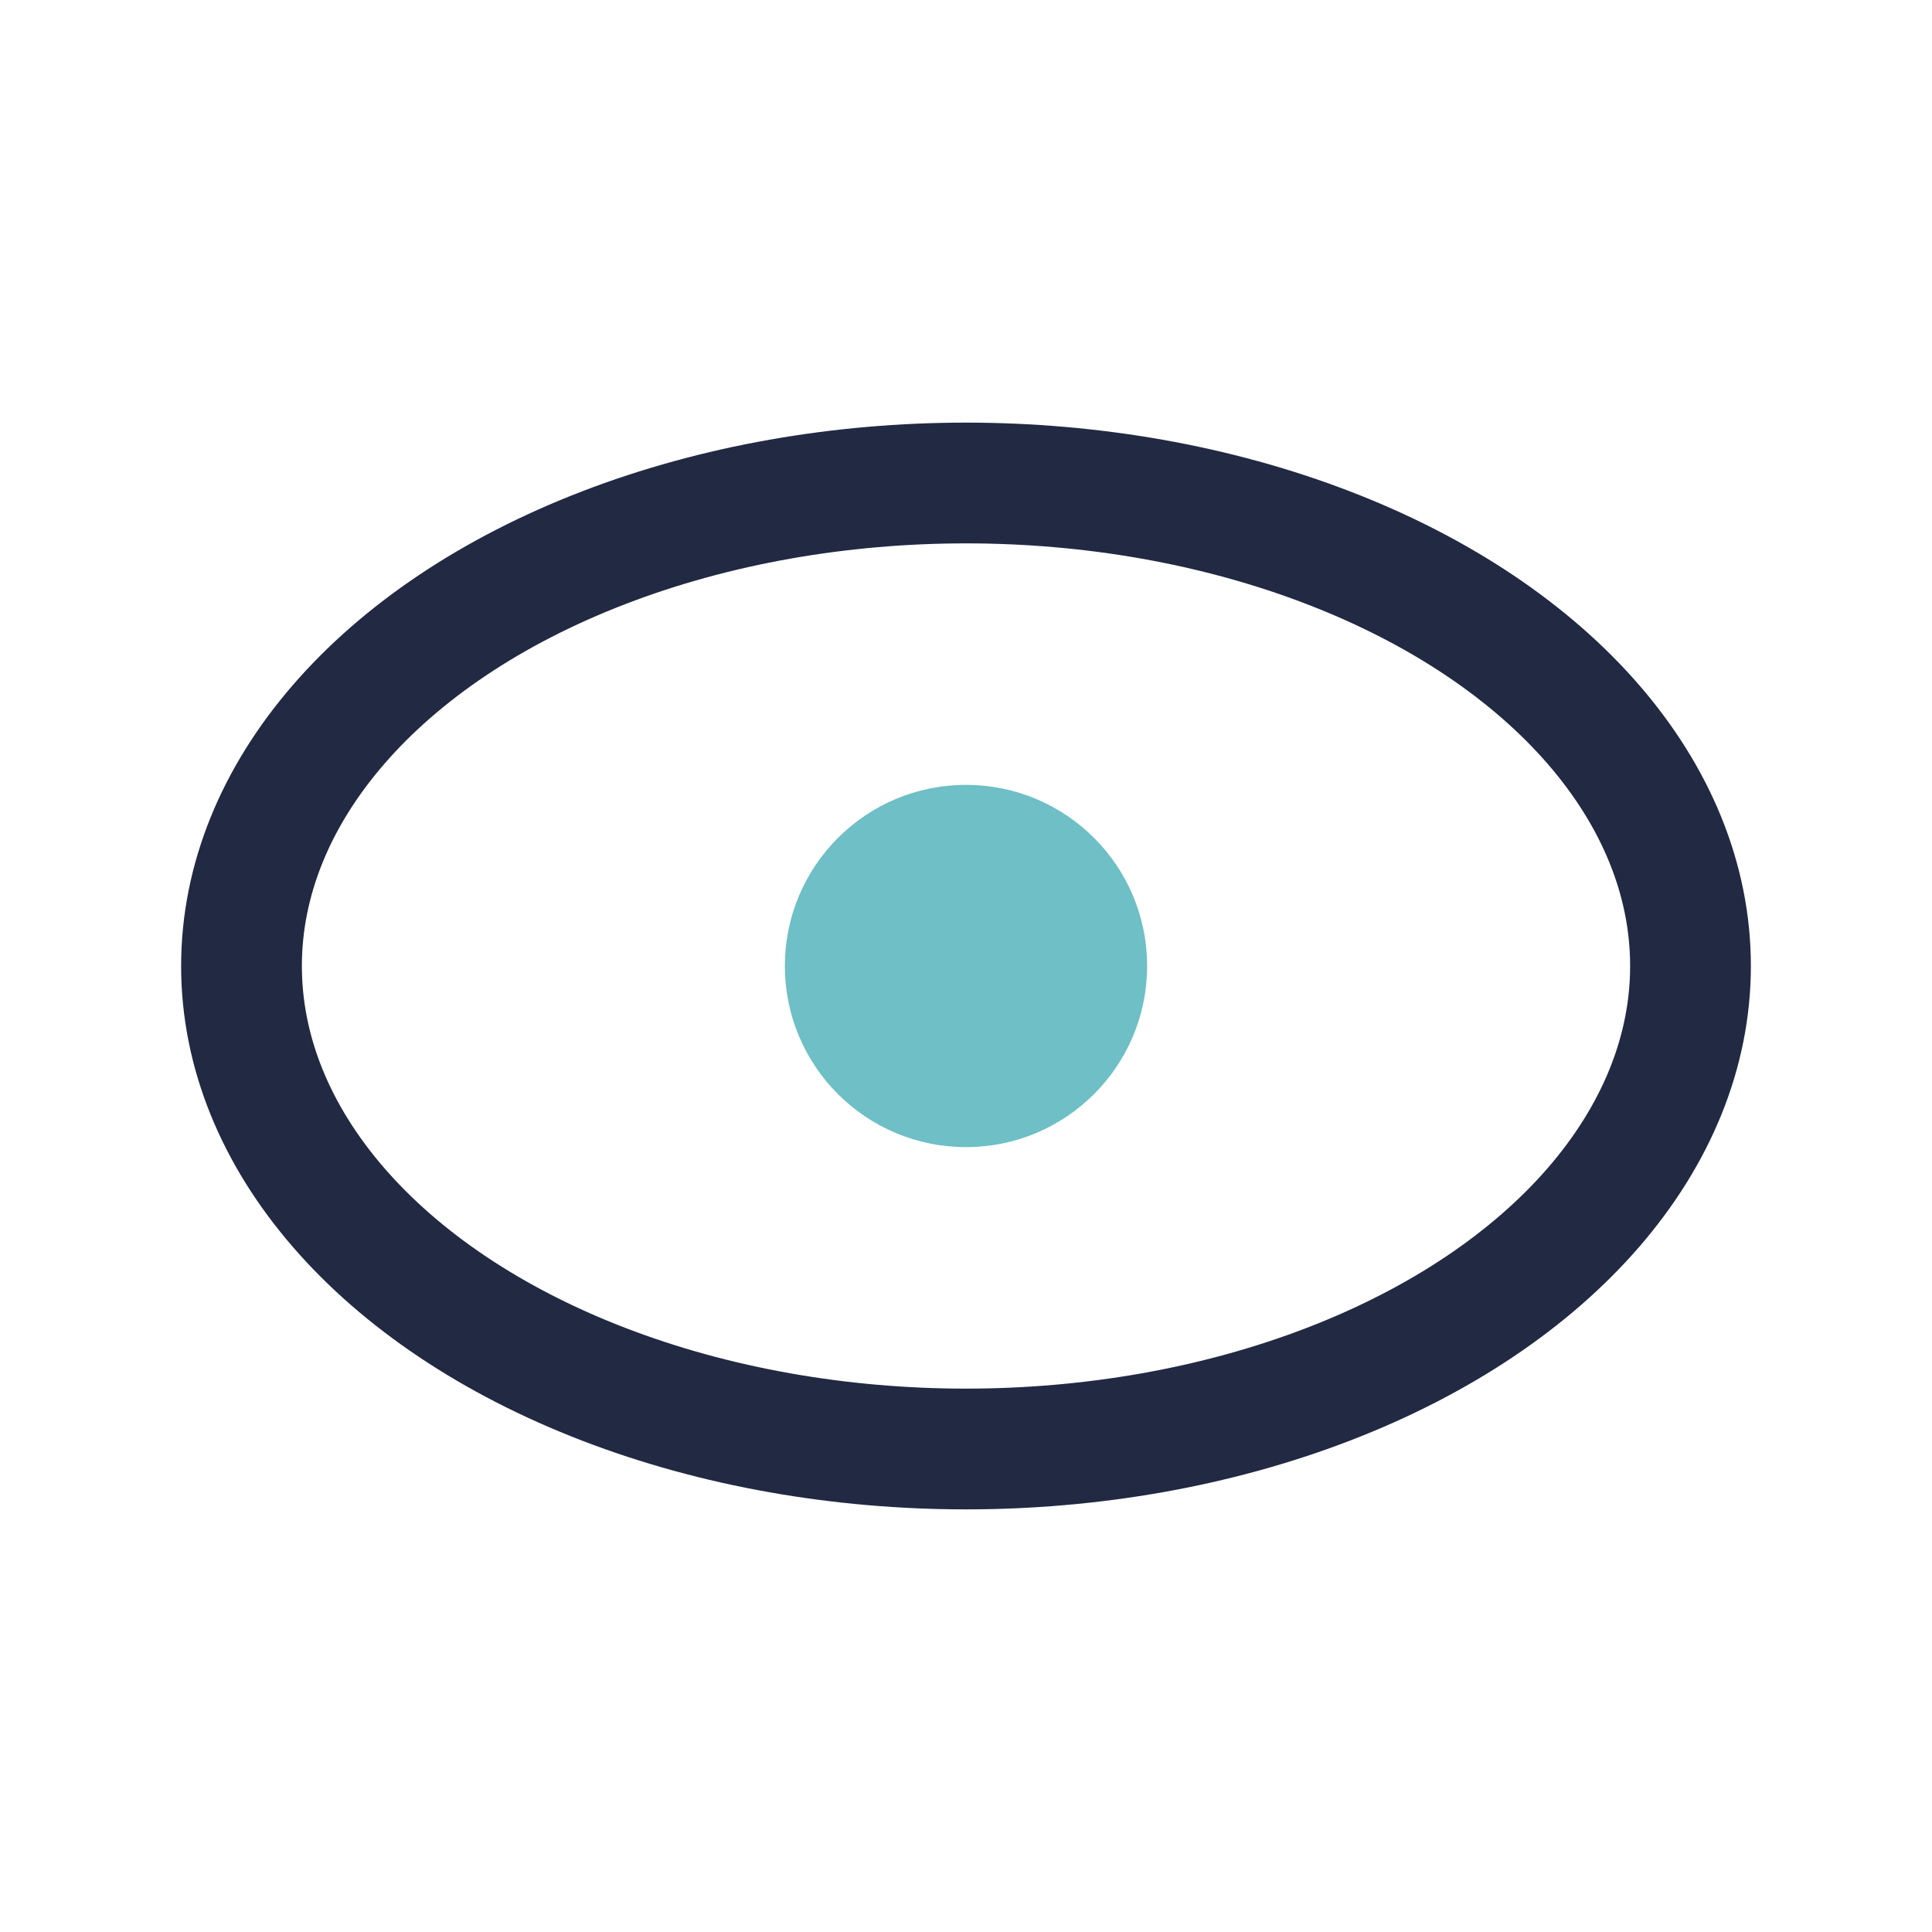 <?xml version="1.0" encoding="UTF-8"?>
<svg xmlns="http://www.w3.org/2000/svg" width="32" height="32" viewBox="0 0 32 32"><ellipse cx="16" cy="16" rx="12" ry="8" fill="none" stroke="#212943" stroke-width="2"/><circle cx="16" cy="16" r="3" fill="#6EBFC6"/></svg>
